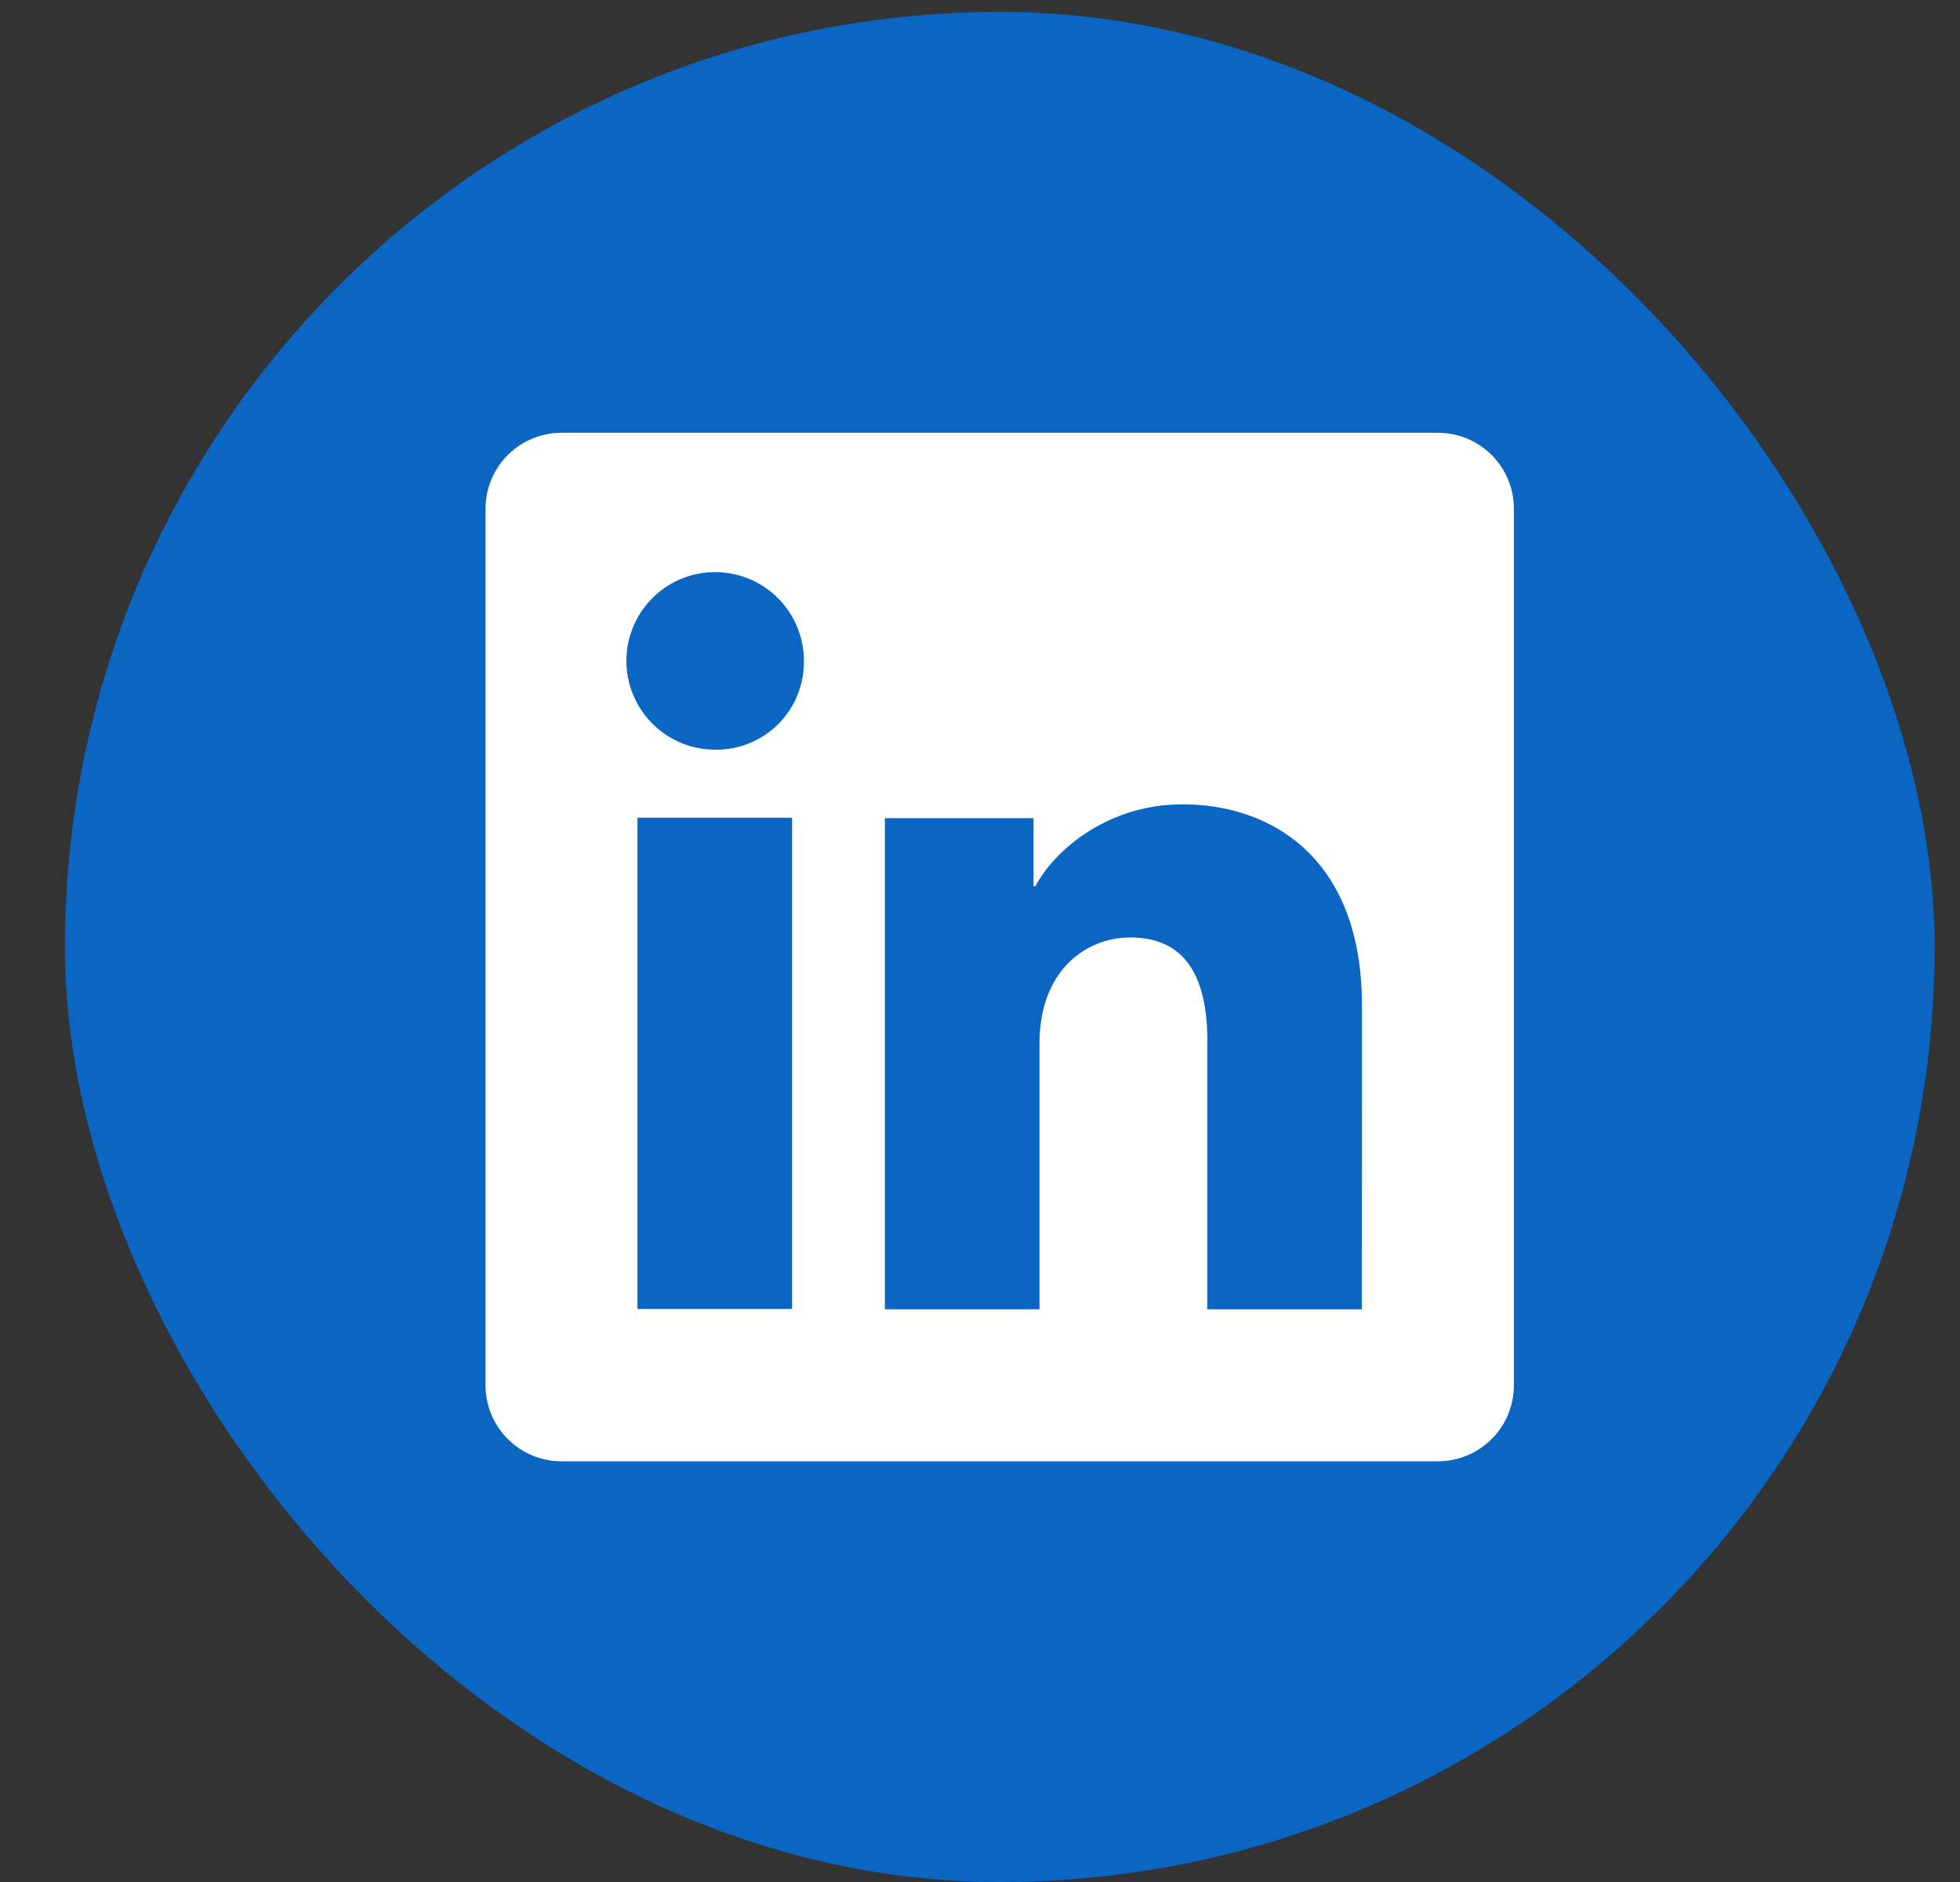 <svg width="25" height="24" viewBox="0 0 25 24" fill="none" xmlns="http://www.w3.org/2000/svg">
<rect x="0" y="0" width="25" height="24" fill="#333333" stroke="none"/>
<g id="LinkedIn">
<rect x="0.828" y="0.152" width="23.848" height="23.848" rx="11.924" fill="#0A66C2"/>
<path id="Vector" d="M18.341 5.519H7.162C6.905 5.519 6.659 5.621 6.477 5.802C6.295 5.984 6.193 6.23 6.193 6.487V17.666C6.193 17.923 6.295 18.17 6.477 18.351C6.659 18.533 6.905 18.635 7.162 18.635H18.341C18.598 18.635 18.844 18.533 19.026 18.351C19.208 18.17 19.31 17.923 19.31 17.666V6.487C19.31 6.23 19.208 5.984 19.026 5.802C18.844 5.621 18.598 5.519 18.341 5.519ZM10.103 16.692H8.131V10.428H10.103V16.692ZM9.115 9.56C8.892 9.559 8.673 9.491 8.488 9.366C8.303 9.241 8.159 9.063 8.074 8.856C7.989 8.649 7.968 8.422 8.012 8.203C8.057 7.983 8.165 7.782 8.324 7.625C8.482 7.467 8.684 7.36 8.904 7.317C9.123 7.274 9.351 7.297 9.557 7.383C9.764 7.469 9.94 7.614 10.064 7.8C10.188 7.986 10.254 8.205 10.254 8.429C10.256 8.578 10.228 8.727 10.171 8.866C10.115 9.005 10.031 9.13 9.925 9.236C9.818 9.342 9.692 9.425 9.553 9.48C9.414 9.536 9.265 9.563 9.115 9.56ZM17.371 16.697H15.4V13.275C15.4 12.266 14.971 11.955 14.417 11.955C13.833 11.955 13.259 12.396 13.259 13.301V16.697H11.287V10.433H13.183V11.301H13.209C13.399 10.915 14.066 10.257 15.083 10.257C16.183 10.257 17.372 10.91 17.372 12.823L17.371 16.697Z" fill="white"/>
</g>
</svg>
